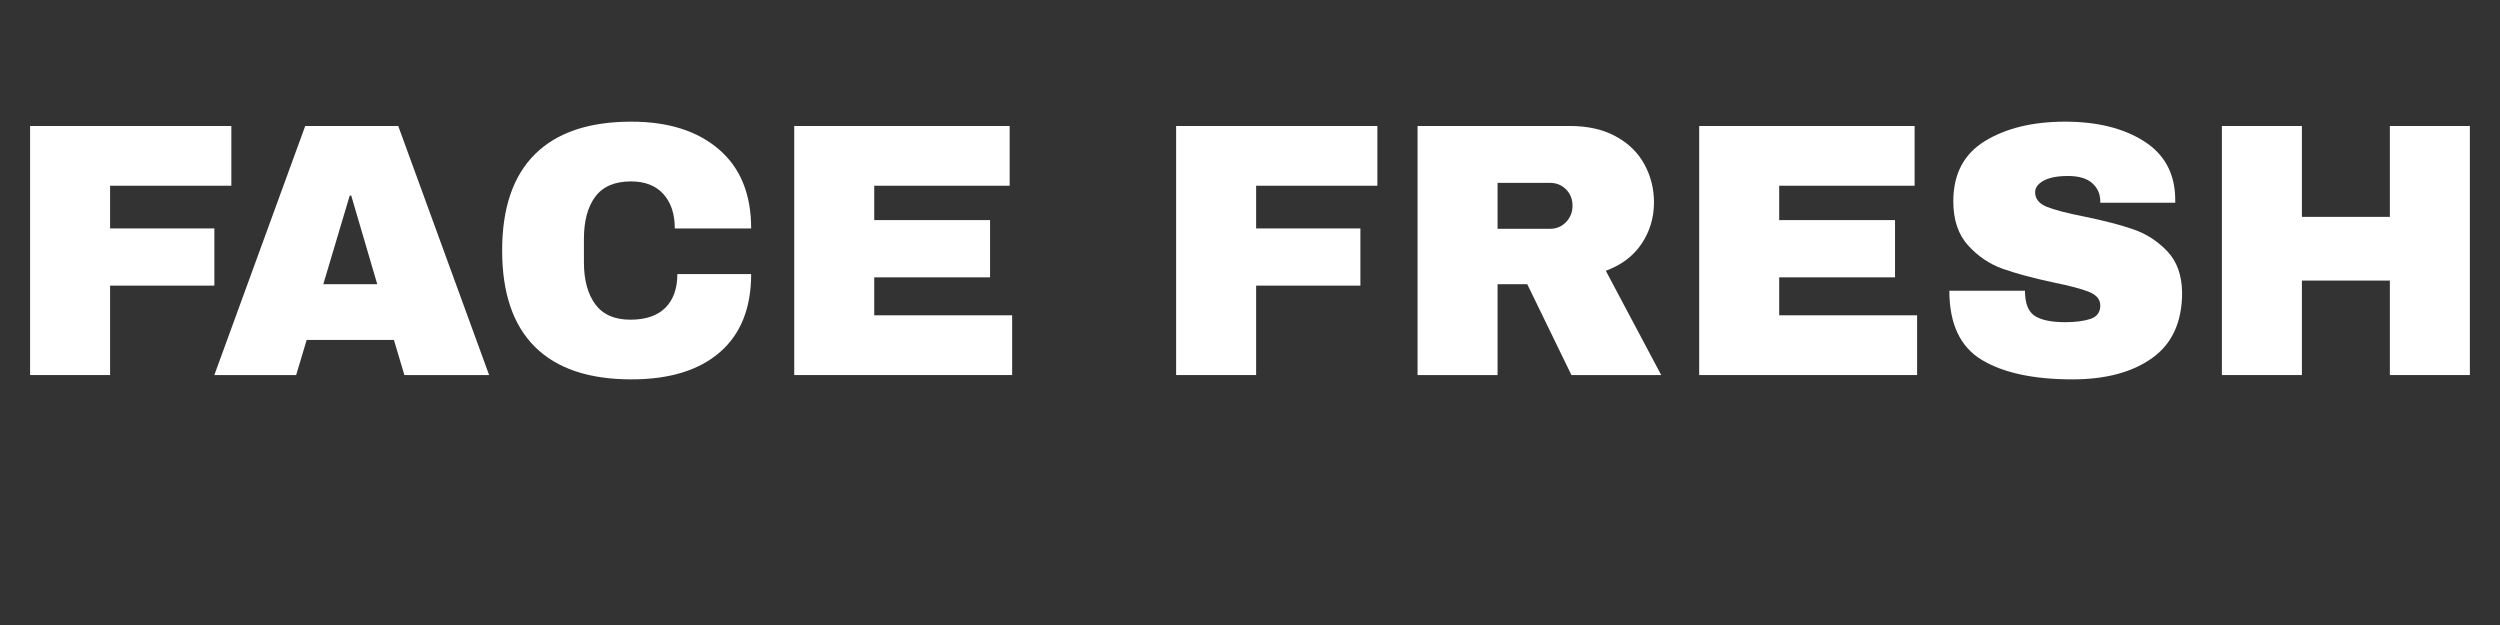 <svg xmlns="http://www.w3.org/2000/svg" xmlns:xlink="http://www.w3.org/1999/xlink" width="1000" viewBox="0 0 750 187.5" height="250" preserveAspectRatio="xMidYMid meet"><rect x="0" y="0" width="750" height="187.5" fill="#333333" stroke="none"/><defs><g></g><clipPath id="39363f4fba"><path d="M 0.996 17 L 749 17 L 749 136 L 0.996 136 Z M 0.996 17 " clip-rule="nonzero"></path></clipPath><clipPath id="b4078b3162"><rect x="0" width="749" y="0" height="119"></rect></clipPath></defs><g clip-path="url(#39363f4fba)"><g transform="matrix(1, 0, 0, 1, 0, 17)"><g clip-path="url(#b4078b3162)"><g fill="#ffffff" fill-opacity="1"><g transform="translate(0.997, 95.515)"><g><path d="M 8.031 -74.719 L 68.406 -74.719 L 68.406 -56.797 L 32.031 -56.797 L 32.031 -43.984 L 63.312 -43.984 L 63.312 -26.828 L 32.031 -26.828 L 32.031 0 L 8.031 0 Z M 8.031 -74.719 "></path></g></g></g><g fill="#ffffff" fill-opacity="1"><g transform="translate(63.222, 95.515)"><g><path d="M 58.094 0 L 54.953 -10.531 L 28.781 -10.531 L 25.625 0 L 1.078 0 L 28.344 -74.719 L 56.25 -74.719 L 83.516 0 Z M 33.766 -27.25 L 49.953 -27.25 L 42.141 -53.859 L 41.703 -53.859 Z M 33.766 -27.25 "></path></g></g></g><g fill="#ffffff" fill-opacity="1"><g transform="translate(145.753, 95.515)"><g><path d="M 43.656 -76.016 C 54.727 -76.016 63.484 -73.242 69.922 -67.703 C 76.367 -62.172 79.594 -54.266 79.594 -43.984 L 56.688 -43.984 C 56.688 -48.328 55.547 -51.766 53.266 -54.297 C 50.984 -56.828 47.742 -58.094 43.547 -58.094 C 38.691 -58.094 35.125 -56.57 32.844 -53.531 C 30.562 -50.488 29.422 -46.254 29.422 -40.828 L 29.422 -33.875 C 29.422 -28.52 30.562 -24.301 32.844 -21.219 C 35.125 -18.145 38.617 -16.609 43.328 -16.609 C 47.961 -16.609 51.473 -17.801 53.859 -20.188 C 56.254 -22.582 57.453 -25.953 57.453 -30.297 L 79.594 -30.297 C 79.594 -20.086 76.461 -12.27 70.203 -6.844 C 63.941 -1.414 55.094 1.297 43.656 1.297 C 30.914 1.297 21.27 -1.957 14.719 -8.469 C 8.164 -14.988 4.891 -24.617 4.891 -37.359 C 4.891 -50.098 8.164 -59.723 14.719 -66.234 C 21.27 -72.754 30.914 -76.016 43.656 -76.016 Z M 43.656 -76.016 "></path></g></g></g><g fill="#ffffff" fill-opacity="1"><g transform="translate(230.24, 95.515)"><g><path d="M 8.031 -74.719 L 72.656 -74.719 L 72.656 -56.797 L 32.031 -56.797 L 32.031 -46.484 L 66.781 -46.484 L 66.781 -29.312 L 32.031 -29.312 L 32.031 -17.922 L 73.406 -17.922 L 73.406 0 L 8.031 0 Z M 8.031 -74.719 "></path></g></g></g><g fill="#ffffff" fill-opacity="1"><g transform="translate(308.645, 95.515)"><g></g></g></g><g fill="#ffffff" fill-opacity="1"><g transform="translate(344.807, 95.515)"><g><path d="M 8.031 -74.719 L 68.406 -74.719 L 68.406 -56.797 L 32.031 -56.797 L 32.031 -43.984 L 63.312 -43.984 L 63.312 -26.828 L 32.031 -26.828 L 32.031 0 L 8.031 0 Z M 8.031 -74.719 "></path></g></g></g><g fill="#ffffff" fill-opacity="1"><g transform="translate(417.24, 95.515)"><g><path d="M 78.953 -51.797 C 78.953 -47.234 77.719 -43.102 75.25 -39.406 C 72.789 -35.719 69.207 -33.008 64.5 -31.281 L 81.125 0 L 54.188 0 L 40.938 -27.25 L 32.031 -27.25 L 32.031 0 L 8.031 0 L 8.031 -74.719 L 53.75 -74.719 C 59.113 -74.719 63.691 -73.68 67.484 -71.609 C 71.285 -69.547 74.145 -66.758 76.062 -63.25 C 77.988 -59.738 78.953 -55.922 78.953 -51.797 Z M 54.516 -50.828 C 54.516 -52.773 53.863 -54.398 52.562 -55.703 C 51.258 -57.004 49.664 -57.656 47.781 -57.656 L 32.031 -57.656 L 32.031 -43.875 L 47.781 -43.875 C 49.664 -43.875 51.258 -44.539 52.562 -45.875 C 53.863 -47.219 54.516 -48.867 54.516 -50.828 Z M 54.516 -50.828 "></path></g></g></g><g fill="#ffffff" fill-opacity="1"><g transform="translate(501.726, 95.515)"><g><path d="M 8.031 -74.719 L 72.656 -74.719 L 72.656 -56.797 L 32.031 -56.797 L 32.031 -46.484 L 66.781 -46.484 L 66.781 -29.312 L 32.031 -29.312 L 32.031 -17.922 L 73.406 -17.922 L 73.406 0 L 8.031 0 Z M 8.031 -74.719 "></path></g></g></g><g fill="#ffffff" fill-opacity="1"><g transform="translate(580.132, 95.515)"><g><path d="M 39.422 -76.016 C 48.973 -76.016 56.828 -74.078 62.984 -70.203 C 69.141 -66.328 72.289 -60.594 72.438 -53 L 72.438 -51.688 L 49.953 -51.688 L 49.953 -52.125 C 49.953 -54.289 49.156 -56.098 47.562 -57.547 C 45.969 -58.992 43.539 -59.719 40.281 -59.719 C 37.102 -59.719 34.66 -59.25 32.953 -58.312 C 31.254 -57.375 30.406 -56.219 30.406 -54.844 C 30.406 -52.883 31.562 -51.43 33.875 -50.484 C 36.195 -49.547 39.926 -48.57 45.062 -47.562 C 51.07 -46.332 56.016 -45.047 59.891 -43.703 C 63.766 -42.367 67.148 -40.18 70.047 -37.141 C 72.941 -34.098 74.426 -29.973 74.5 -24.766 C 74.5 -15.93 71.508 -9.379 65.531 -5.109 C 59.562 -0.836 51.582 1.297 41.594 1.297 C 29.938 1.297 20.867 -0.656 14.391 -4.562 C 7.91 -8.469 4.672 -15.379 4.672 -25.297 L 27.359 -25.297 C 27.359 -21.535 28.336 -19.02 30.297 -17.75 C 32.254 -16.488 35.297 -15.859 39.422 -15.859 C 42.461 -15.859 44.977 -16.18 46.969 -16.828 C 48.957 -17.484 49.953 -18.82 49.953 -20.844 C 49.953 -22.656 48.848 -24.016 46.641 -24.922 C 44.43 -25.828 40.828 -26.785 35.828 -27.797 C 29.754 -29.098 24.723 -30.453 20.734 -31.859 C 16.754 -33.273 13.281 -35.613 10.312 -38.875 C 7.344 -42.133 5.859 -46.551 5.859 -52.125 C 5.859 -60.301 9.023 -66.328 15.359 -70.203 C 21.703 -74.078 29.723 -76.016 39.422 -76.016 Z M 39.422 -76.016 "></path></g></g></g><g fill="#ffffff" fill-opacity="1"><g transform="translate(658.537, 95.515)"><g><path d="M 58.422 0 L 58.422 -28.344 L 32.031 -28.344 L 32.031 0 L 8.031 0 L 8.031 -74.719 L 32.031 -74.719 L 32.031 -47.453 L 58.422 -47.453 L 58.422 -74.719 L 82.422 -74.719 L 82.422 0 Z M 58.422 0 "></path></g></g></g></g></g></g></svg>